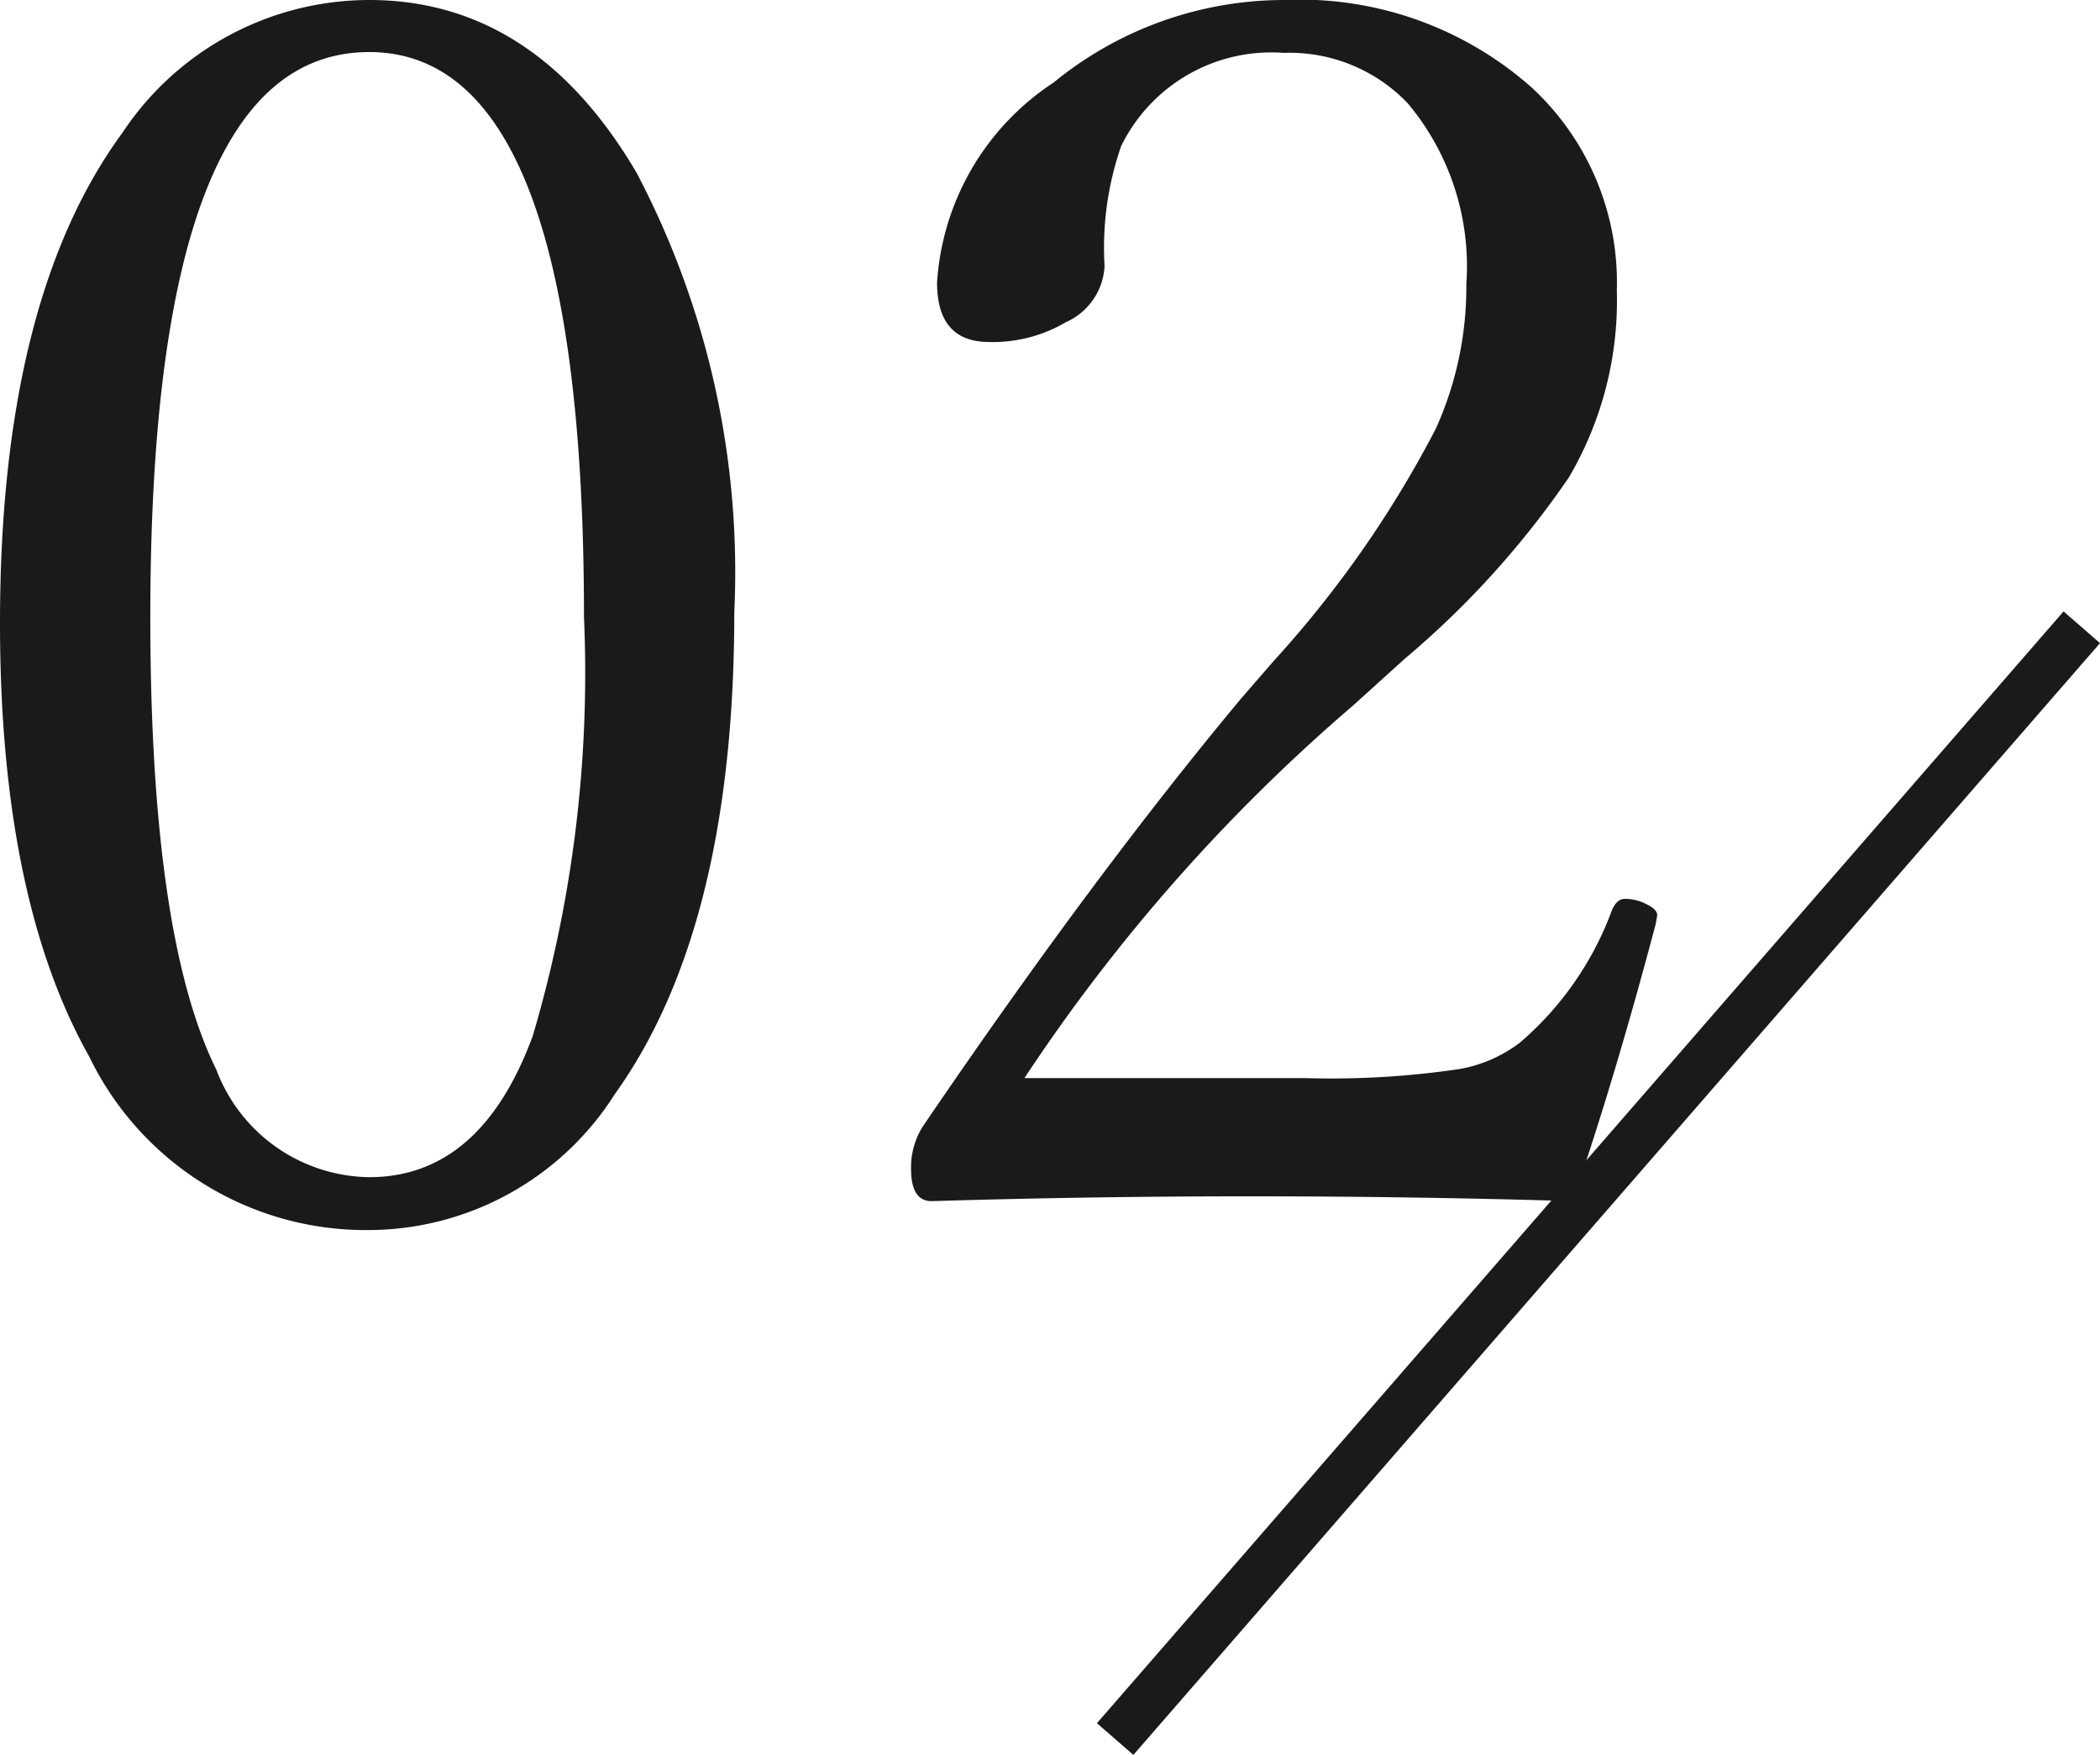 <svg xmlns="http://www.w3.org/2000/svg" width="43.45" height="36.305" viewBox="0 0 43.45 36.305">
  <g id="グループ_98122" data-name="グループ 98122" transform="translate(-480.927 -1840.023)">
    <path id="パス_824454" data-name="パス 824454" d="M-9.434-25.977Q-6-25.977-3.9-22.4A17.744,17.744,0,0,1-1.88-13.313q0,6.528-2.478,9.98A6.046,6.046,0,0,1-9.434-.53a6.355,6.355,0,0,1-5.793-3.589q-1.846-3.281-1.846-8.972,0-6.682,2.529-10.134A6.133,6.133,0,0,1-9.434-25.977Zm0,1.077q-4.529,0-4.529,11.689,0,6.6,1.367,9.365A3.427,3.427,0,0,0-9.434-1.624q2.307,0,3.384-2.922A26.5,26.5,0,0,0-4.99-13.21Q-4.99-24.9-9.434-24.9Zm24.9,23.772q-3.333-.1-6.682-.1-3.3,0-6.58.1-.427,0-.427-.667a1.588,1.588,0,0,1,.239-.872Q5.537-7.844,8.6-11.519l.667-.769a22.527,22.527,0,0,0,3.367-4.819,7.112,7.112,0,0,0,.632-2.991,5.246,5.246,0,0,0-1.213-3.743,3.379,3.379,0,0,0-2.563-1.042,3.458,3.458,0,0,0-3.367,1.931,6.394,6.394,0,0,0-.342,2.478,1.343,1.343,0,0,1-.8,1.162,2.973,2.973,0,0,1-1.589.41q-1.077,0-1.077-1.23a5.356,5.356,0,0,1,2.41-4.136,7.535,7.535,0,0,1,4.768-1.709,7.228,7.228,0,0,1,5.127,1.812,5.491,5.491,0,0,1,1.76,4.2,7.213,7.213,0,0,1-.991,3.862A18.609,18.609,0,0,1,12-12.356l-1.077.974a37.015,37.015,0,0,0-6.8,7.708H9.929a18.038,18.038,0,0,0,3.2-.188,2.886,2.886,0,0,0,1.248-.547,6.615,6.615,0,0,0,1.9-2.734q.1-.239.273-.239a.961.961,0,0,1,.461.12q.205.1.205.222l-.034.188Q16.321-3.606,15.466-1.128Z" transform="translate(498 1866)" fill="#1a1a1a"/>
    <path id="パス_824440" data-name="パス 824440" d="M12881.377-16323.672l-.754-.656,20-23,.754.656Z" transform="translate(-12377 18200)" fill="#1a1a1a"/>
  </g>
</svg>
